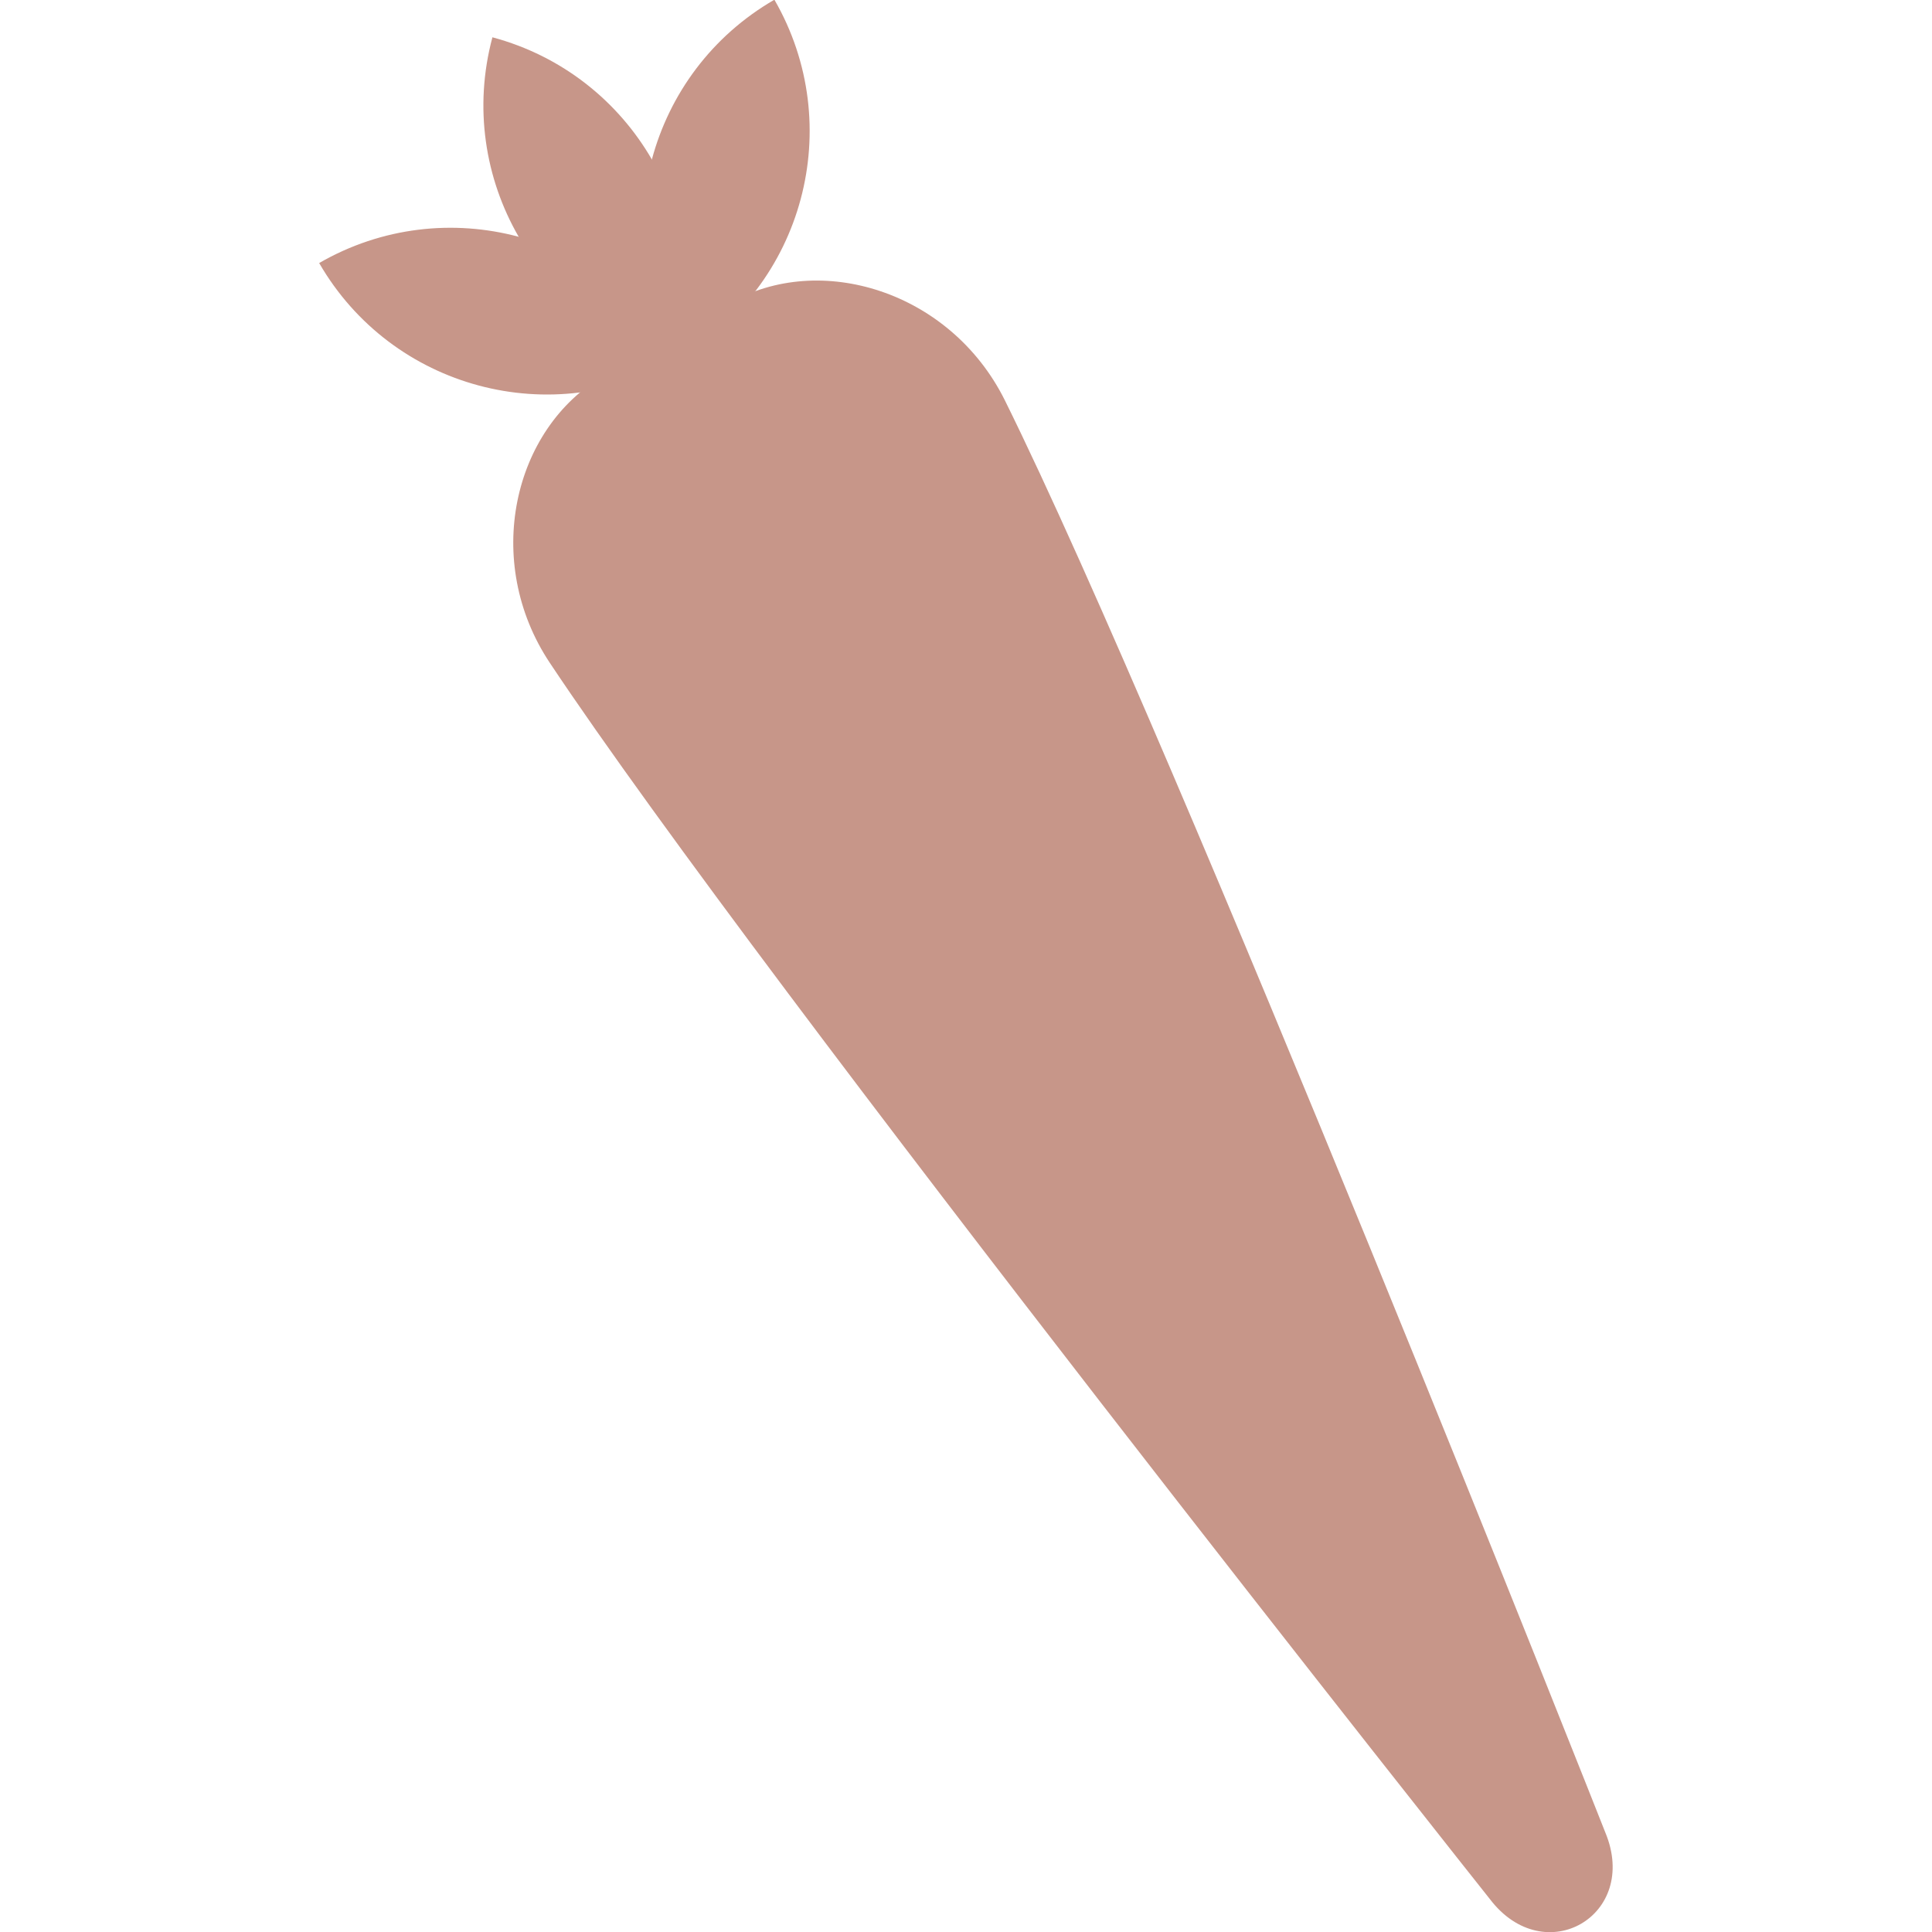 <?xml version="1.0" encoding="UTF-8"?>
<svg id="Calque_1" data-name="Calque 1" xmlns="http://www.w3.org/2000/svg" width="33" height="33" viewBox="0 0 33 33">
  <defs>
    <style>
      .cls-1 {
        fill: #c79689;
      }
    </style>
  </defs>
  <path class="cls-1" d="m14.65.82h0c0,2.48-2.01,4.49-4.49,4.49h0c0-2.48,2.01-4.49,4.49-4.49Z" transform="translate(.13 6.61) rotate(-30)"/>
  <path class="cls-1" d="m7.75,1.14h0c2.48,0,4.49,2.01,4.49,4.49h0c-2.48,0-4.49-2.01-4.49-4.49h0Z" transform="translate(1.22 -2.47) rotate(15)"/>
  <path class="cls-1" d="m6.27,3.07h0c2.48,0,4.49,2.01,4.49,4.49h0c-2.48,0-4.49-2.01-4.49-4.49h0Z" transform="translate(18.55 5.66) rotate(150)"/>
  <path class="cls-1" d="m27.42,31.3c.59,1.42-1.04,2.36-1.97,1.14,0,0-12.38-15.59-16.06-21.12-1.15-1.73-.63-4,.92-4.9l2.15-1.24c1.54-.89,3.77-.21,4.7,1.65,2.95,5.96,10.26,24.47,10.26,24.47Z"/>
</svg>